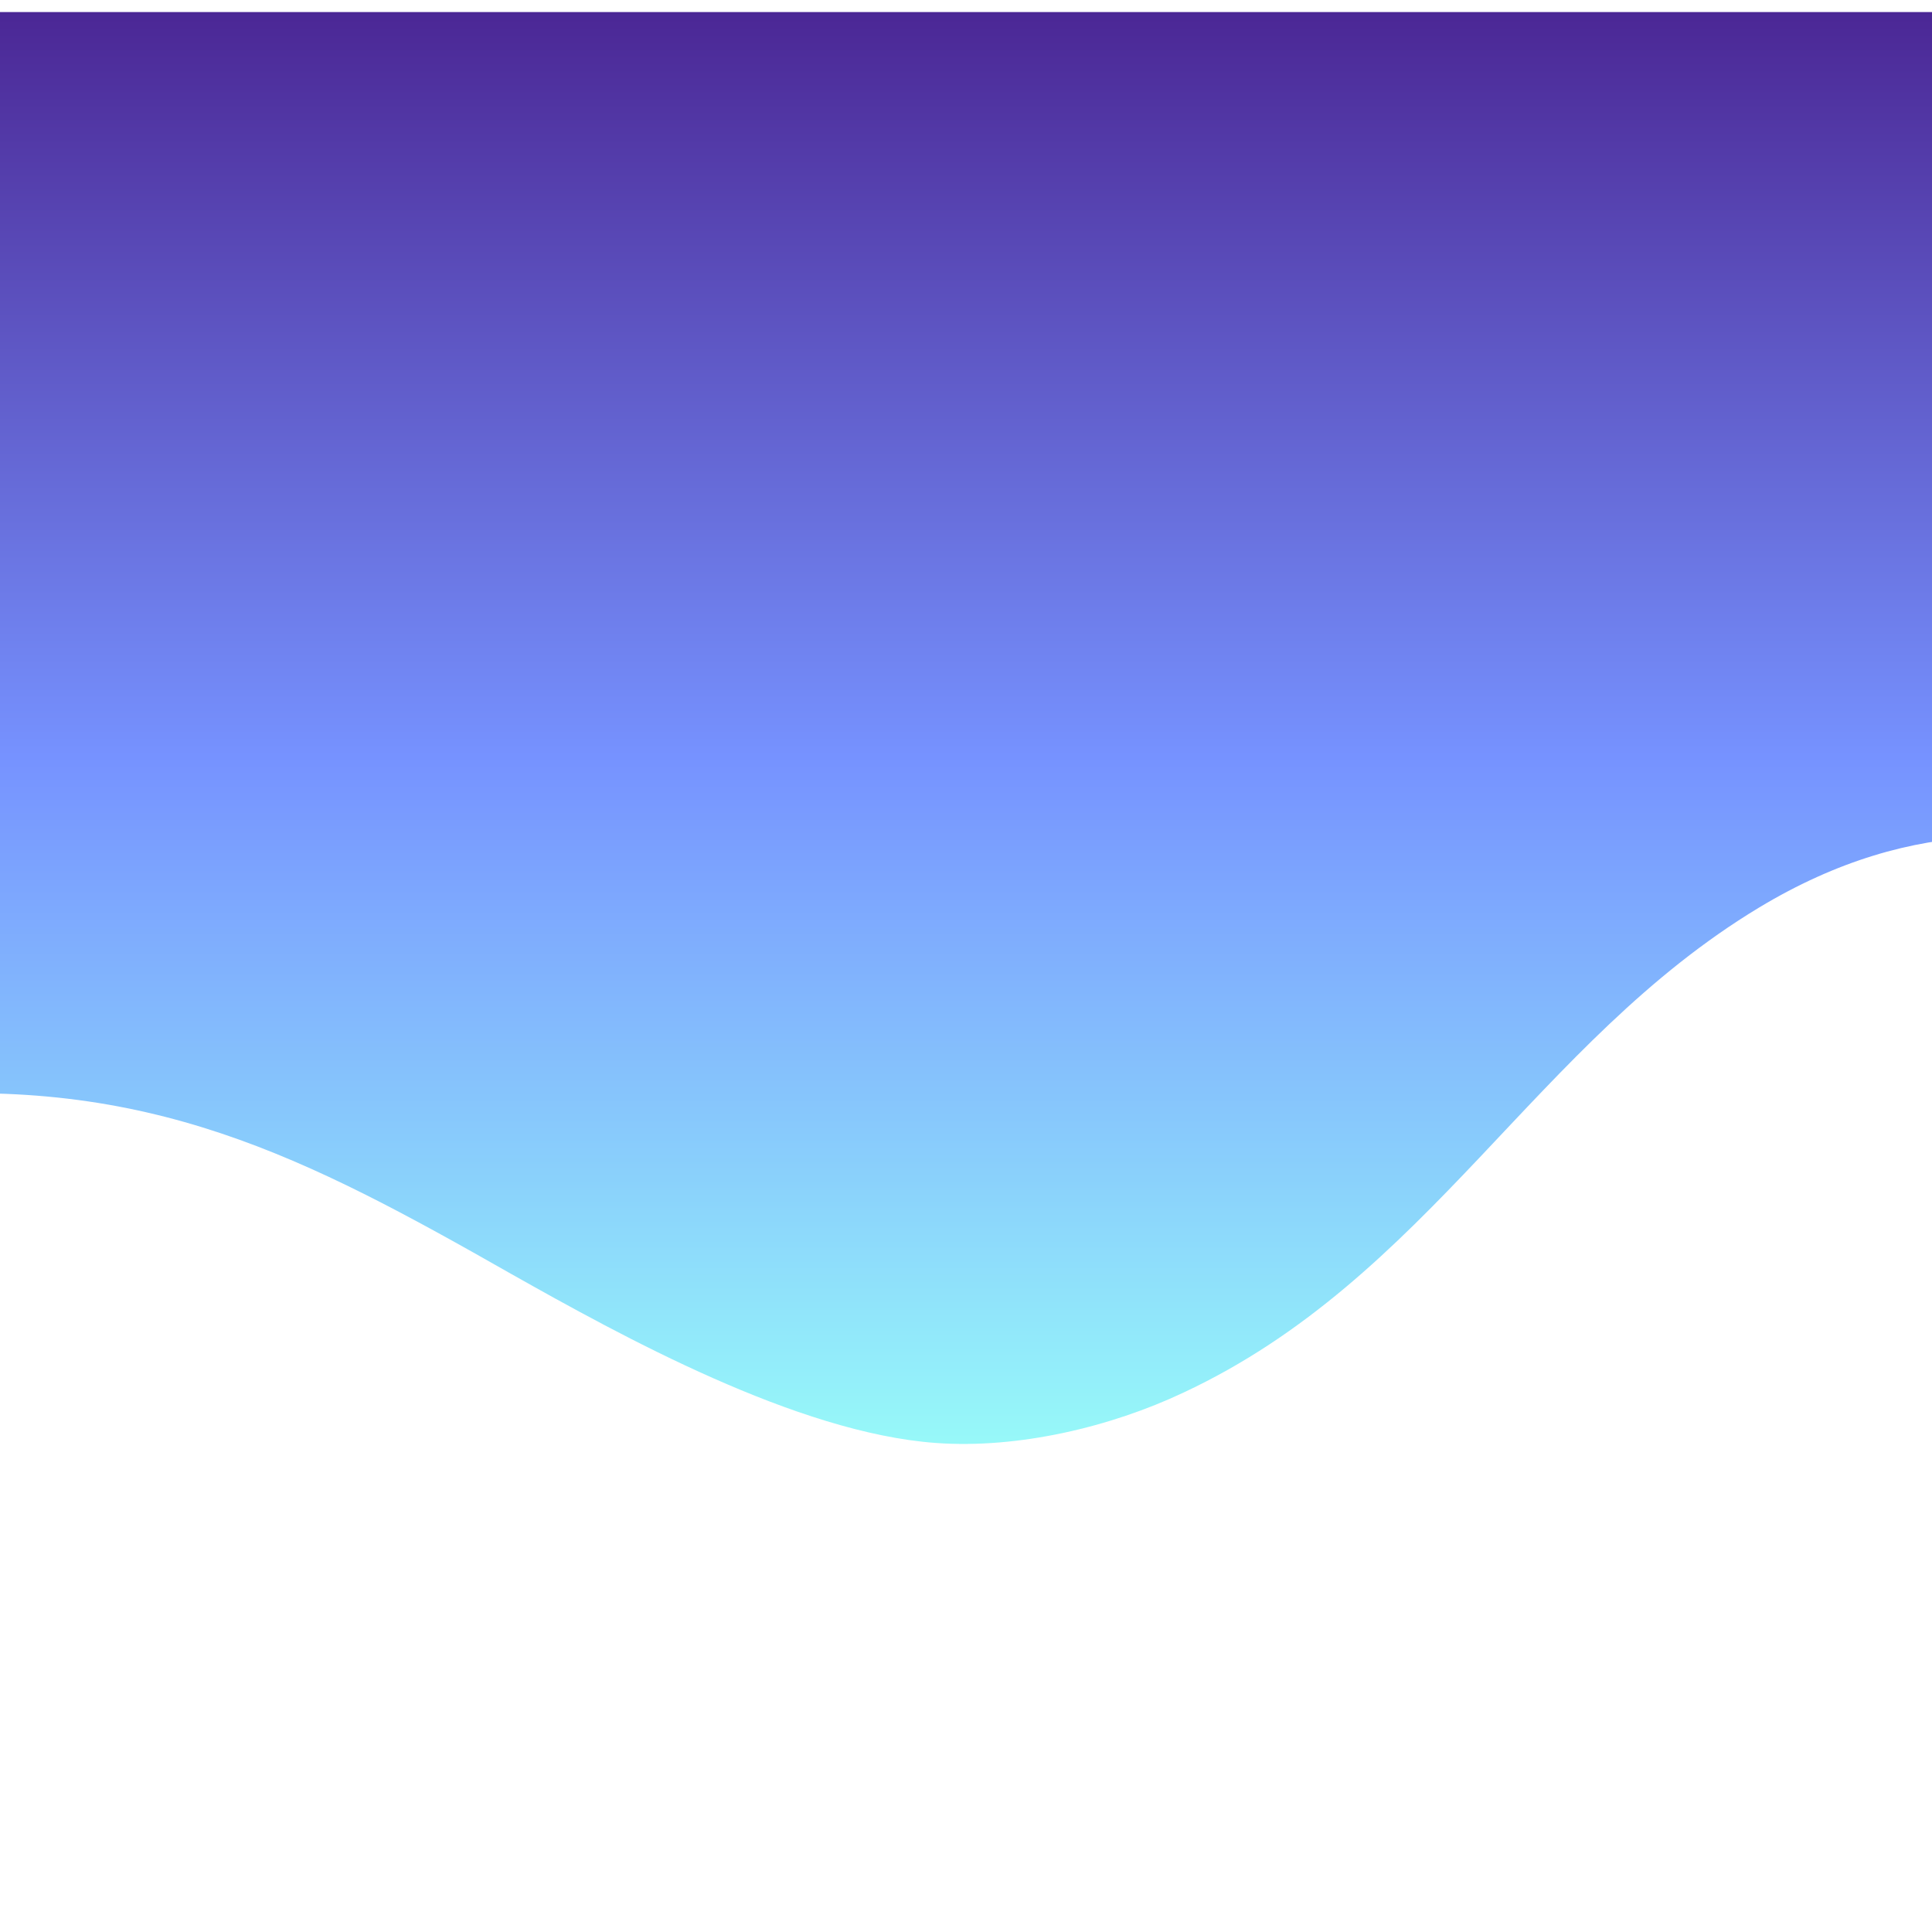 <?xml version="1.0" encoding="utf-8"?>
<!-- Generator: Adobe Illustrator 25.2.3, SVG Export Plug-In . SVG Version: 6.00 Build 0)  -->
<svg version="1.1" id="Layer_1" xmlns="http://www.w3.org/2000/svg" xmlns:xlink="http://www.w3.org/1999/xlink" x="0px" y="0px"
	 viewBox="0 0 96 96" style="enable-background:new 0 0 96 96;" xml:space="preserve">
<style type="text/css">
	.st0{fill:url(#SVGID_1_);}
</style>
<linearGradient id="SVGID_1_" gradientUnits="userSpaceOnUse" x1="65.46" y1="0.595" x2="65.46" y2="71.847">
	<stop  offset="0" style="stop-color:#4B2795"/>
	<stop  offset="0.519" style="stop-color:#7692FF"/>
	<stop  offset="1" style="stop-color:#97F9F9"/>
</linearGradient>
<path class="st0" d="M162.1,37.1c-9.6,5-19.7,12.7-31.8,11.8c-15.7-1.1-27.3-13.2-42.9-3.8c-11.1,6.7-16.4,18.4-28.6,24.1
	c-3.6,1.7-8.2,2.8-12.3,2.5c-6.9-0.5-15.6-5.3-21.1-8.4c-10.2-5.8-18-9.9-30.8-8.8c-11.2,1-20.9,5.5-25.7,14.5V0.6h193.3V37.1z"/>
</svg>
